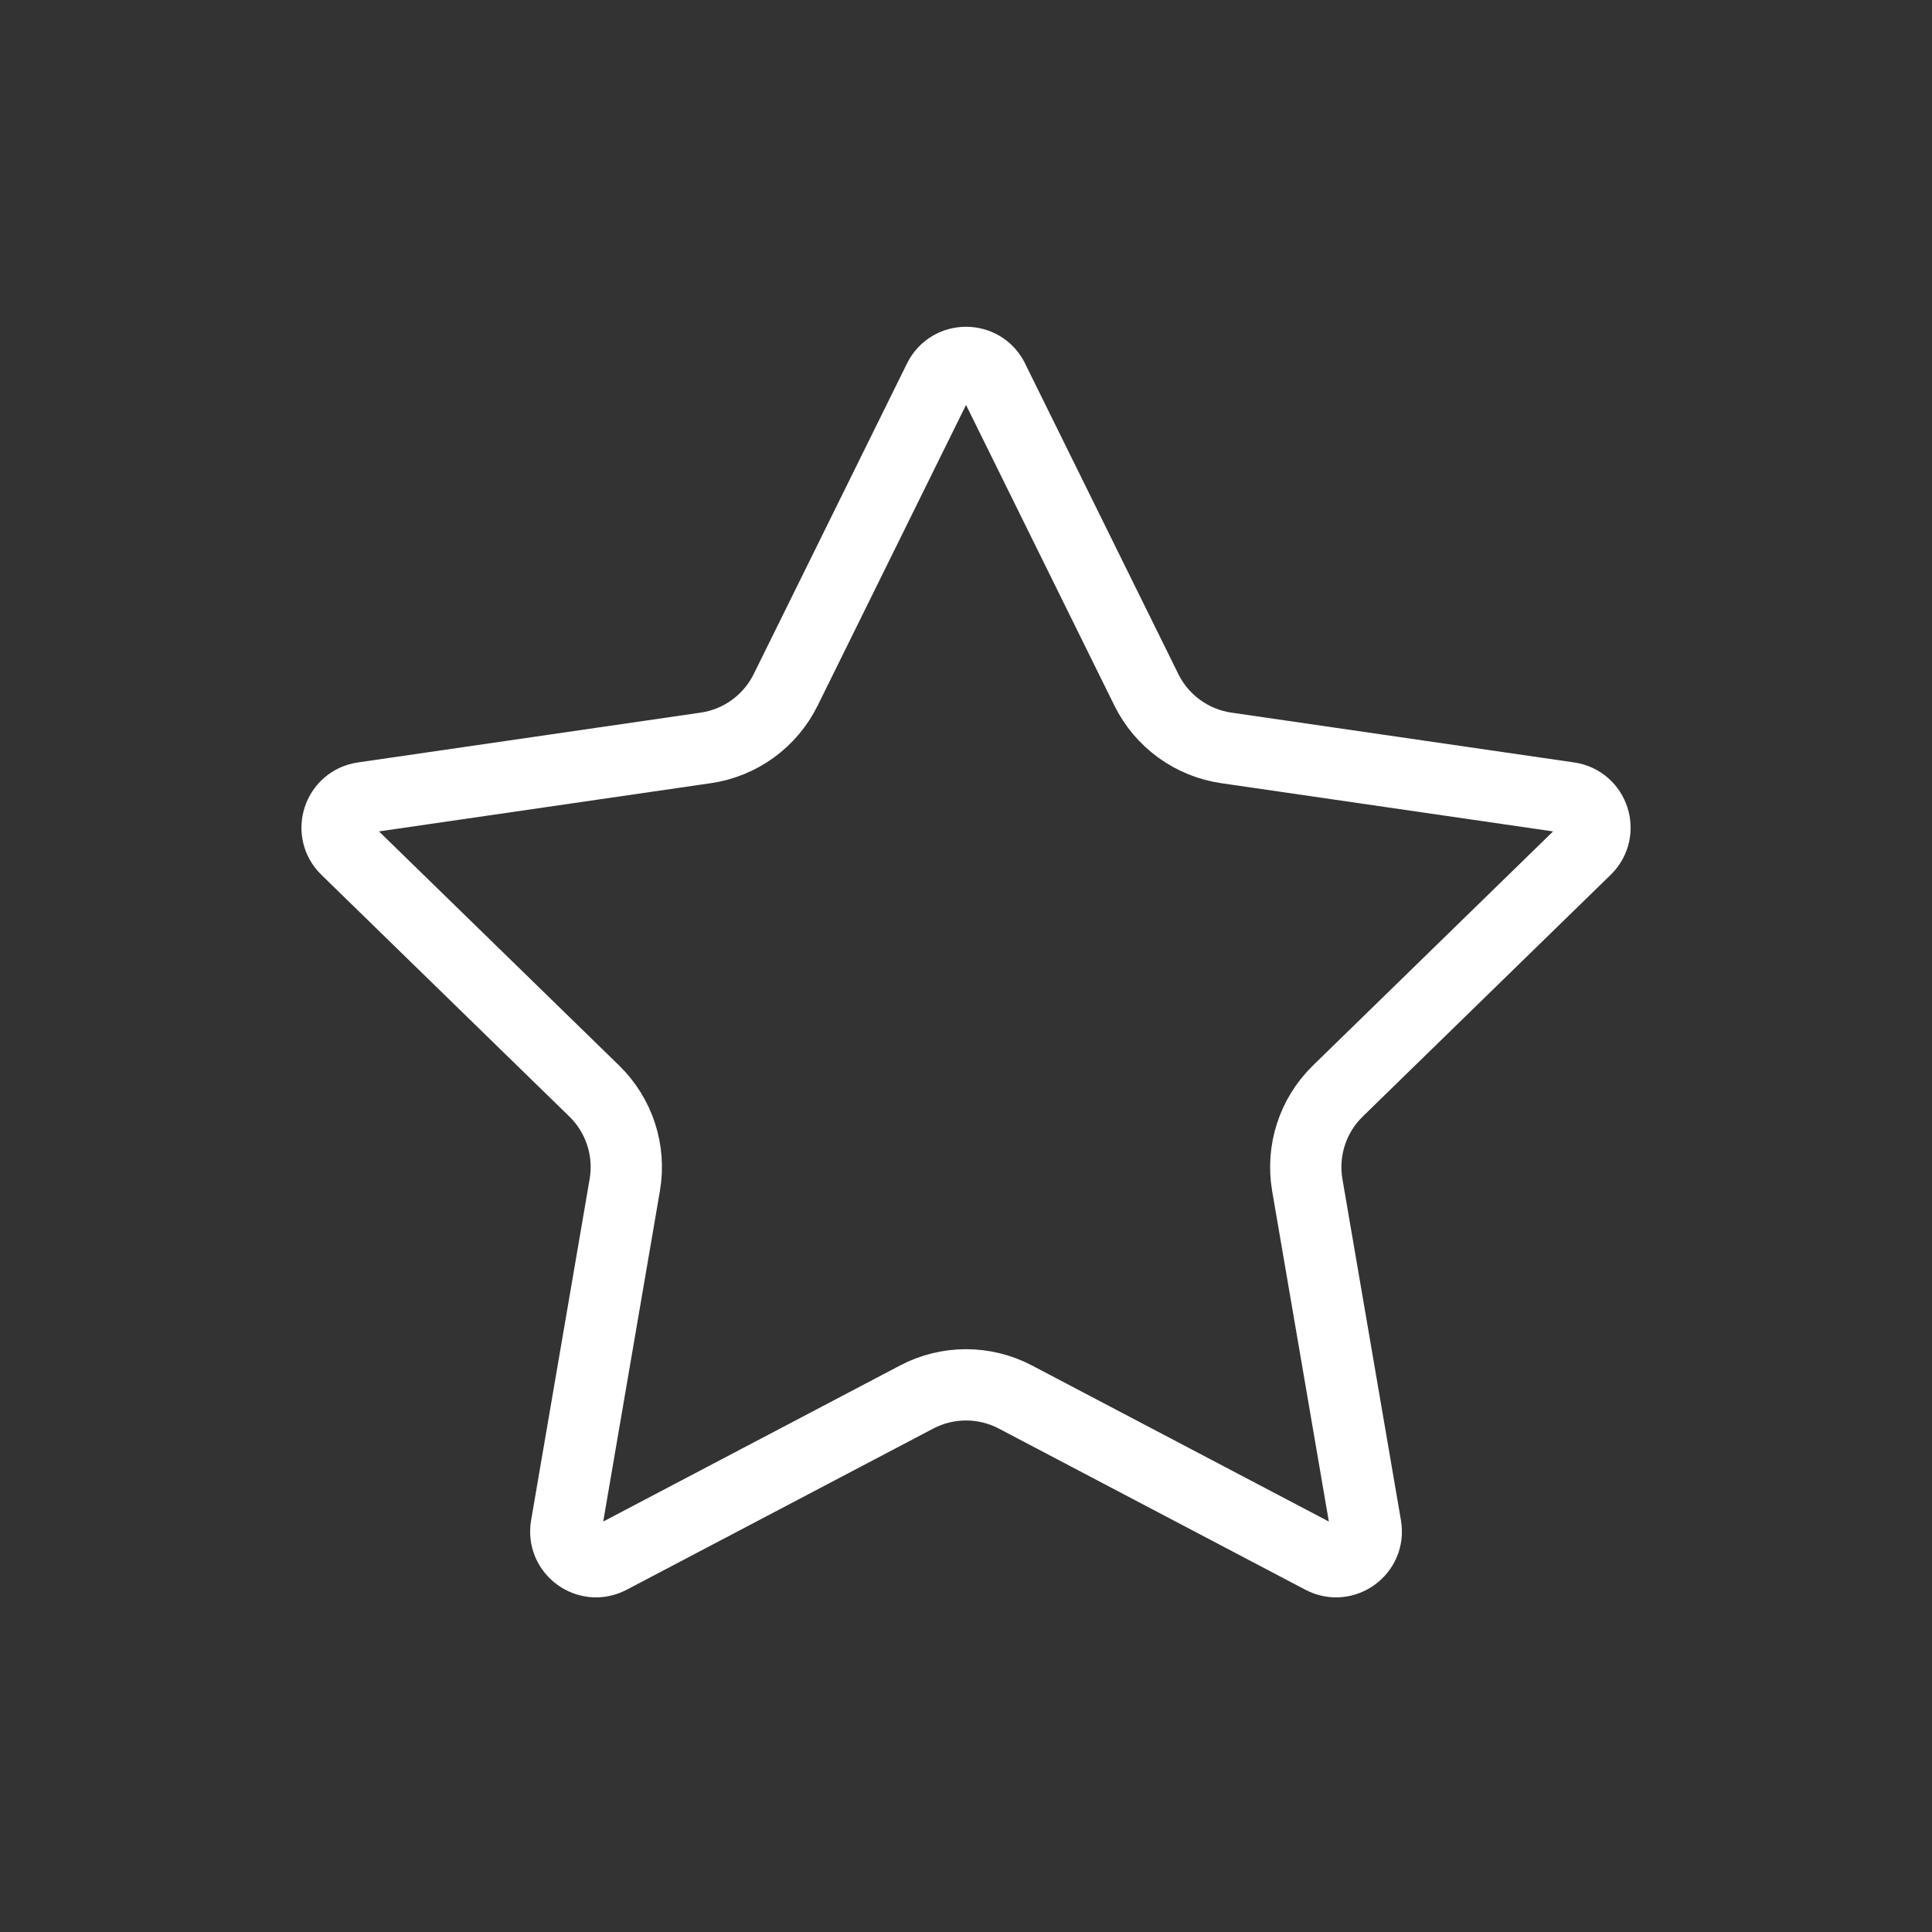 <svg xmlns="http://www.w3.org/2000/svg" xmlns:xlink="http://www.w3.org/1999/xlink" id="Ebene_1" data-name="Ebene 1" viewBox="0 0 96 96"><rect x="0" y="0" width="96" height="96" fill="#333333" stroke="none"/><defs><clipPath id="clippath"><path d="M48,0C21.49,0,0,21.403,0,47.805s21.49,47.806,48,47.806,48-21.403,48-47.806S74.509,0,48,0Z" fill="none" stroke-width="0"></path></clipPath></defs><g clip-path="url(#clippath)"><path d="M49.347,18.846l7.616,15.432c.768,1.556,2.254,2.636,3.972,2.885l17.031,2.475c1.232.179,1.724,1.693.832,2.562l-12.323,12.013c-1.243,1.212-1.81,2.958-1.517,4.668l2.909,16.962c.211,1.227-1.077,2.163-2.179,1.583l-15.232-8.008c-1.537-.808-3.373-.808-4.909,0l-15.232,8.008c-1.102.579-2.389-.356-2.179-1.583l2.909-16.962c.294-1.711-.274-3.456-1.517-4.668l-12.323-12.013c-.892-.869-.399-2.382.832-2.562l17.032-2.475c1.718-.249,3.203-1.329,3.971-2.885l7.616-15.432c.551-1.117,2.143-1.117,2.694,0Z" fill="none" stroke="#fff" stroke-linecap="round" stroke-linejoin="round" stroke-width="3.542"></path></g></svg>